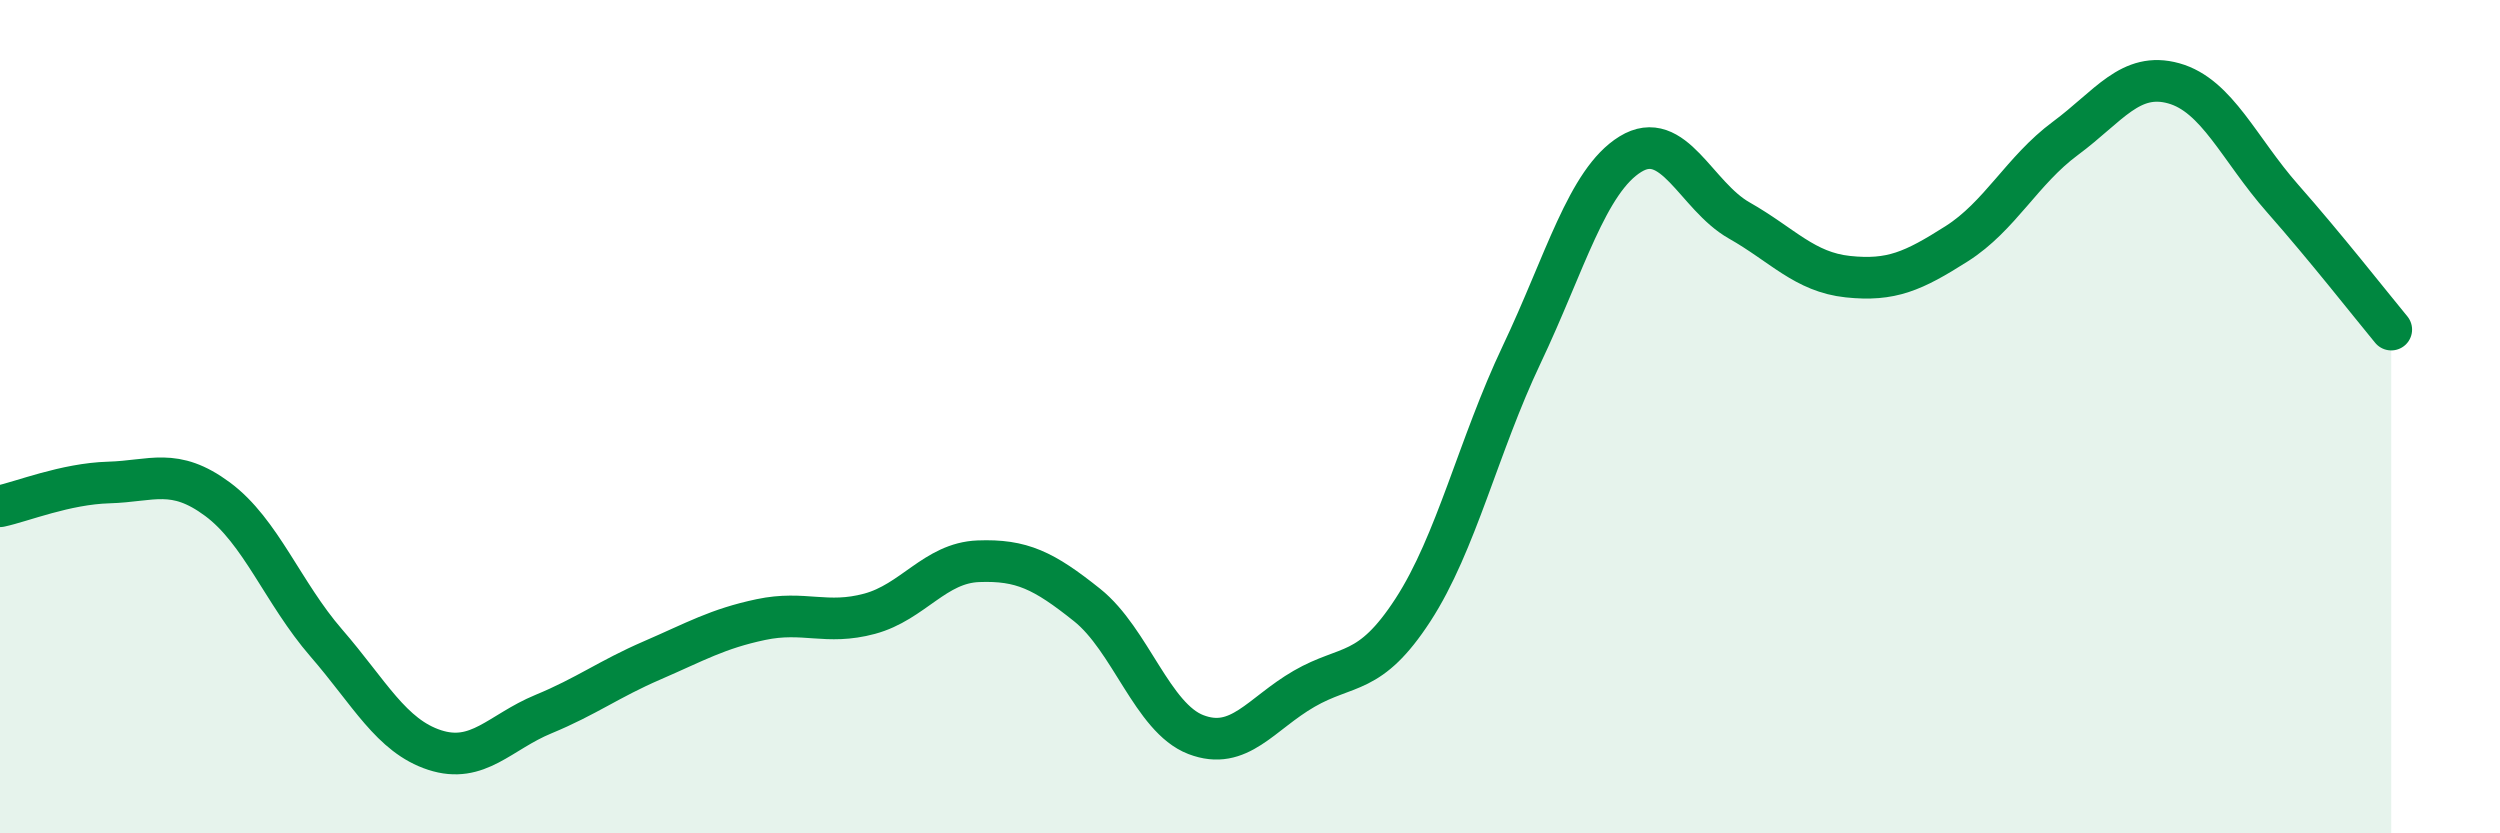 
    <svg width="60" height="20" viewBox="0 0 60 20" xmlns="http://www.w3.org/2000/svg">
      <path
        d="M 0,12.15 C 0.52,12.04 1.57,11.61 2.61,11.58 C 3.65,11.55 4.18,11.21 5.22,11.98 C 6.26,12.75 6.79,14.23 7.83,15.43 C 8.87,16.63 9.39,17.66 10.43,18 C 11.47,18.34 12,17.57 13.04,17.14 C 14.08,16.71 14.61,16.3 15.65,15.85 C 16.69,15.4 17.22,15.09 18.26,14.87 C 19.3,14.65 19.83,15.01 20.87,14.73 C 21.91,14.45 22.44,13.51 23.48,13.47 C 24.52,13.43 25.05,13.69 26.09,14.52 C 27.13,15.35 27.66,17.23 28.7,17.63 C 29.74,18.03 30.26,17.13 31.3,16.53 C 32.34,15.93 32.87,16.24 33.91,14.64 C 34.95,13.04 35.48,10.7 36.52,8.51 C 37.56,6.32 38.09,4.34 39.13,3.7 C 40.17,3.06 40.7,4.7 41.74,5.29 C 42.78,5.88 43.31,6.53 44.35,6.64 C 45.39,6.75 45.92,6.51 46.96,5.85 C 48,5.19 48.53,4.09 49.57,3.32 C 50.61,2.55 51.13,1.71 52.17,2 C 53.21,2.29 53.74,3.58 54.78,4.76 C 55.82,5.94 56.87,7.28 57.39,7.91L57.39 20L0 20Z"
        fill="#008740"
        opacity="0.1"
        stroke-linecap="round"
        stroke-linejoin="round"
      />
      <path
        d="M 0,12.15 C 0.52,12.04 1.57,11.61 2.61,11.58 C 3.65,11.55 4.18,11.21 5.22,11.98 C 6.26,12.75 6.79,14.23 7.83,15.43 C 8.87,16.63 9.39,17.66 10.43,18 C 11.47,18.34 12,17.57 13.04,17.14 C 14.08,16.71 14.61,16.3 15.65,15.85 C 16.69,15.4 17.22,15.09 18.26,14.87 C 19.3,14.65 19.83,15.01 20.87,14.73 C 21.91,14.45 22.44,13.51 23.48,13.47 C 24.52,13.43 25.05,13.69 26.09,14.52 C 27.13,15.35 27.66,17.23 28.7,17.63 C 29.74,18.03 30.26,17.13 31.3,16.53 C 32.34,15.93 32.87,16.24 33.91,14.64 C 34.95,13.04 35.48,10.7 36.52,8.51 C 37.56,6.32 38.09,4.34 39.13,3.7 C 40.17,3.06 40.7,4.7 41.74,5.29 C 42.78,5.88 43.31,6.53 44.35,6.64 C 45.39,6.75 45.92,6.51 46.96,5.85 C 48,5.19 48.53,4.09 49.57,3.32 C 50.61,2.55 51.13,1.71 52.17,2 C 53.21,2.29 53.74,3.58 54.78,4.76 C 55.82,5.94 56.87,7.28 57.39,7.91"
        stroke="#008740"
        stroke-width="1"
        fill="none"
        stroke-linecap="round"
        stroke-linejoin="round"
      />
    </svg>
  